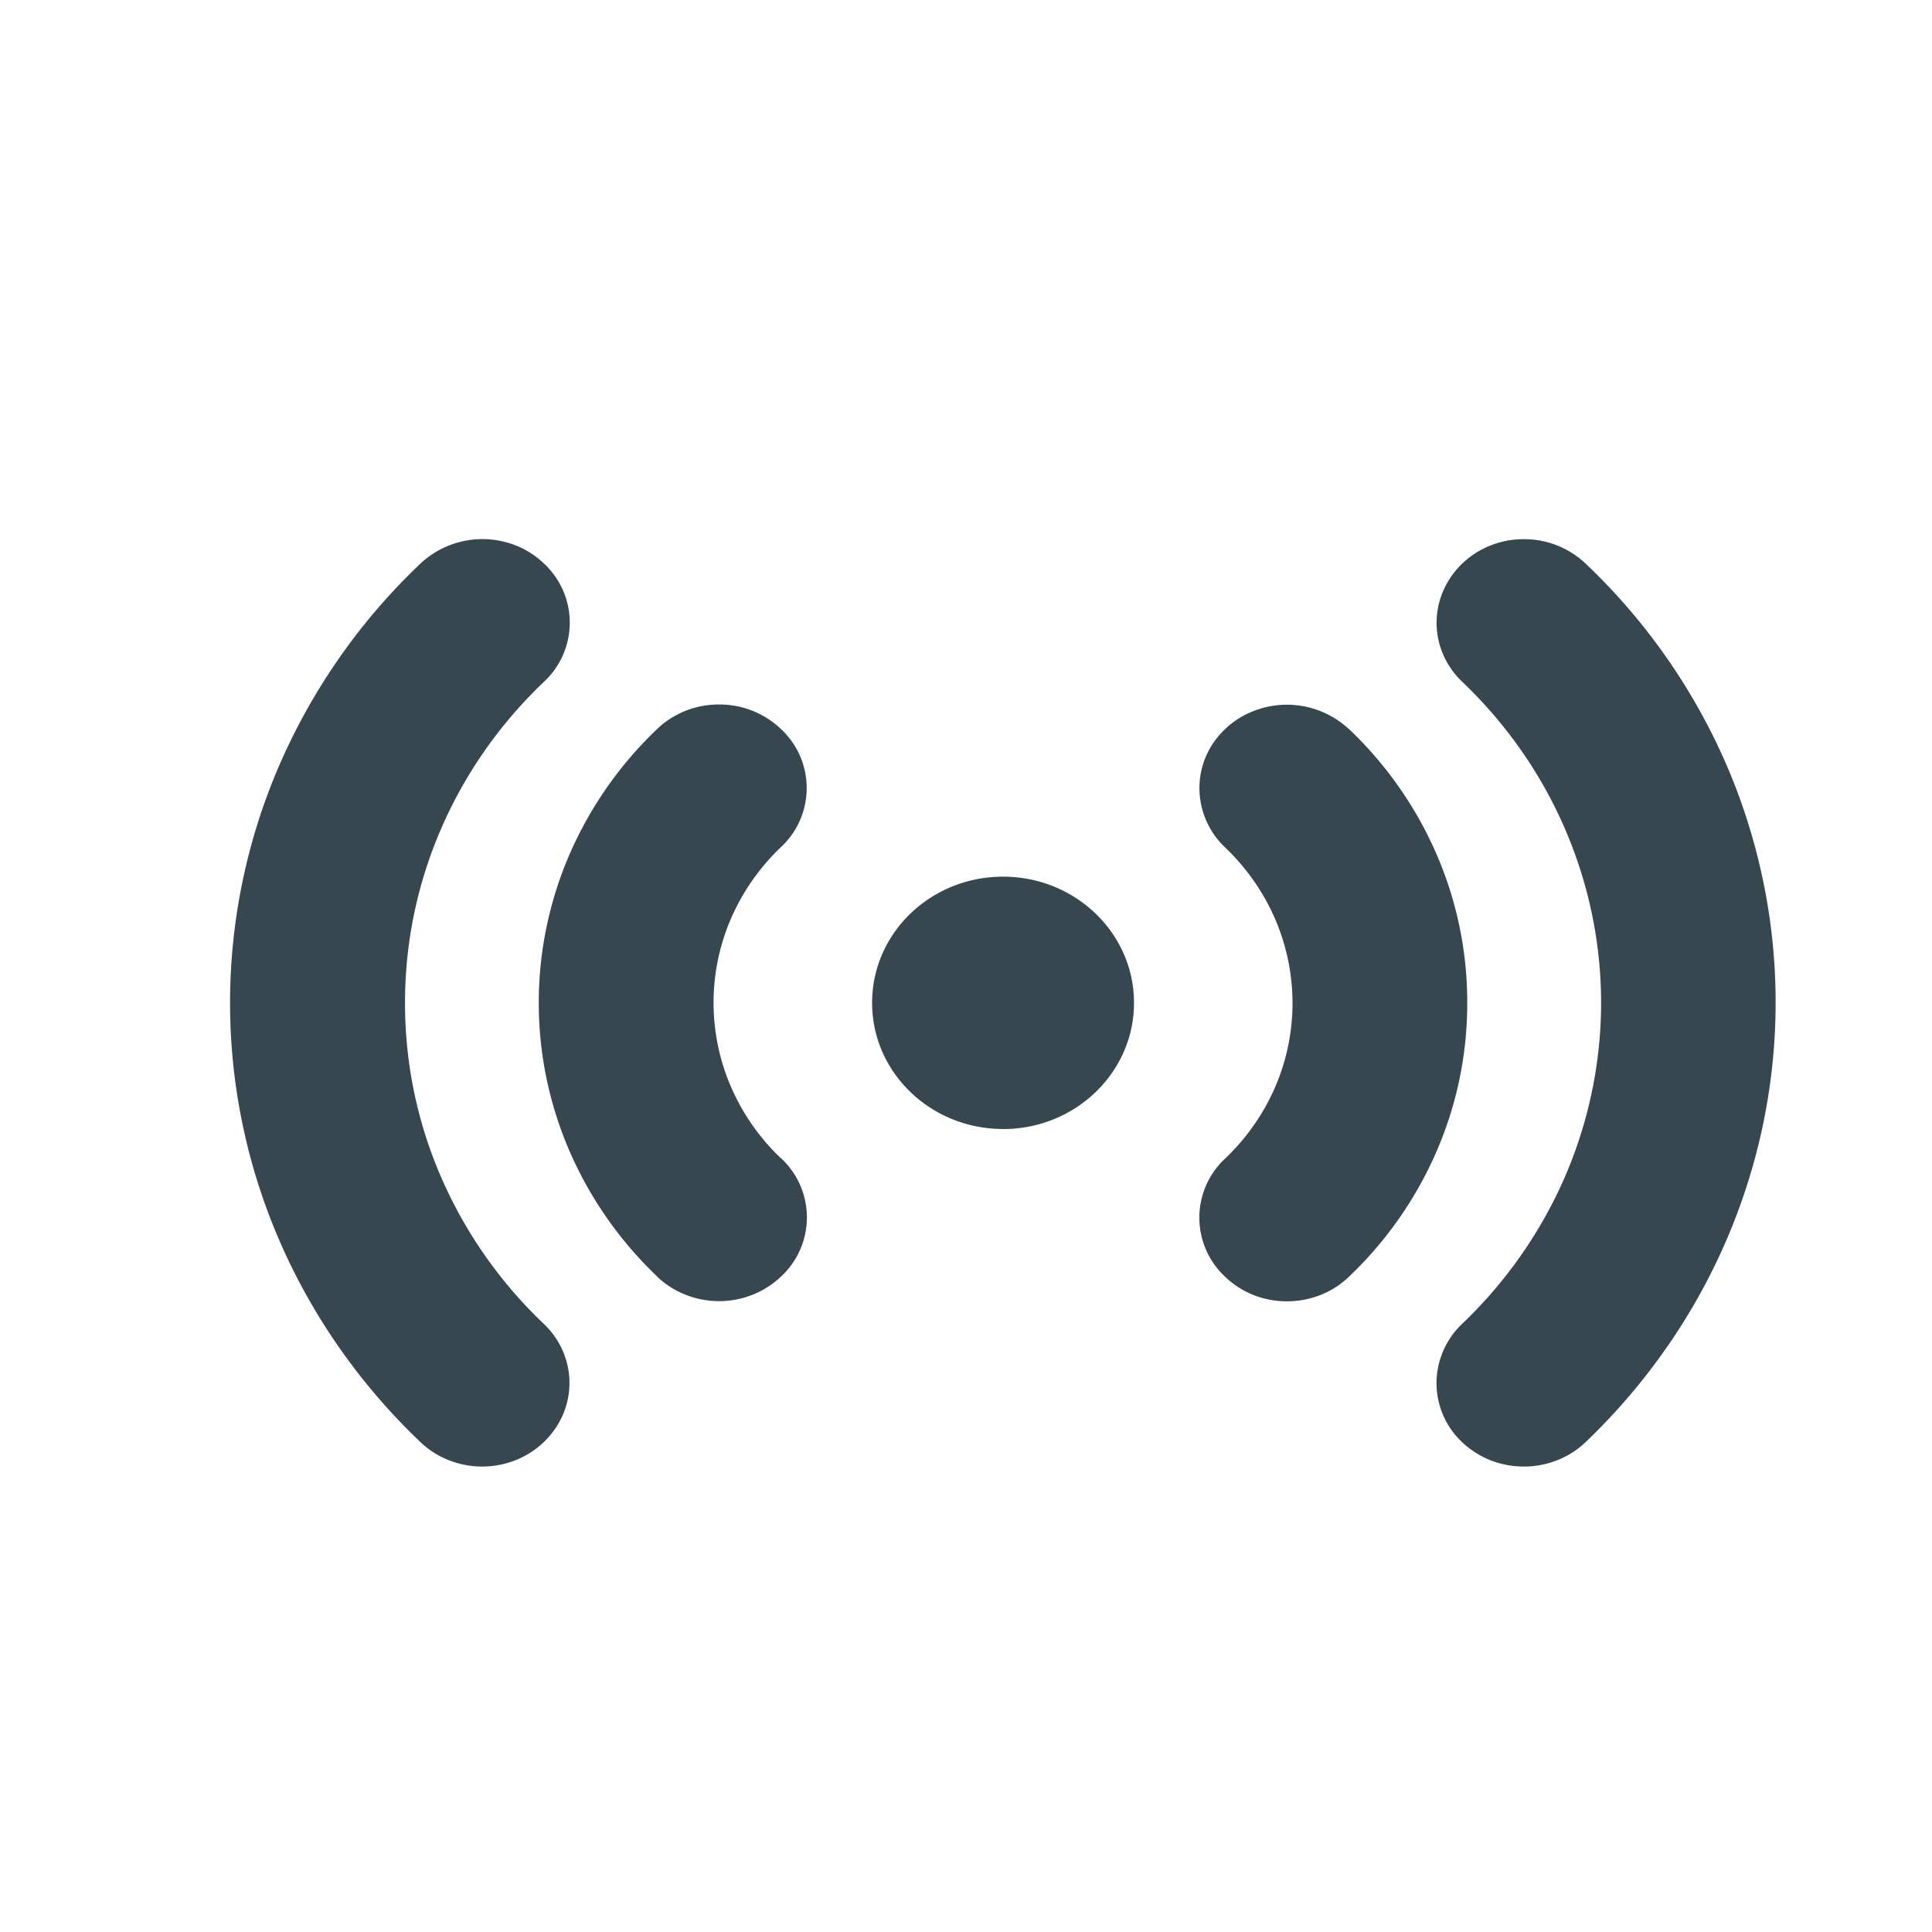 <svg xml:space="preserve" style="enable-background:new 0 0 512 512" viewBox="0 0 25 25" y="0" x="0" height="512" width="512" xmlns:xlink="http://www.w3.org/1999/xlink" version="1.1" xmlns="http://www.w3.org/2000/svg"><g><g fill="#000"><path data-original="#000000" opacity="1" fill="#37474f" d="M22.342 9.9a7.954 7.954 0 0 0-1.825-2.608 1.157 1.157 0 0 0-.798-.315 1.16 1.16 0 0 0-.627.181c-.185.119-.33.288-.416.486a1.037 1.037 0 0 0-.065.625c.044.21.152.403.31.553.57.544 1.022 1.19 1.33 1.904s.467 1.477.467 2.25c0 .772-.159 1.536-.467 2.25a5.843 5.843 0 0 1-1.33 1.903c-.105.1-.188.219-.245.35a1.047 1.047 0 0 0 .242 1.181c.105.1.23.18.367.235.137.054.284.082.432.082h.002c.3 0 .586-.113.798-.315 1.173-1.122 1.972-2.553 2.297-4.114s.16-3.178-.472-4.648z"></path><path data-original="#000000" opacity="1" fill="#37474f" d="M18.986 12.976a4.808 4.808 0 0 0-.396-1.92 4.959 4.959 0 0 0-1.136-1.624h-.002a1.178 1.178 0 0 0-1.234-.23 1.117 1.117 0 0 0-.441.312 1.04 1.04 0 0 0-.206 1.004c.054.17.152.326.284.45.276.264.495.577.644.922a2.742 2.742 0 0 1 0 2.18c-.15.344-.368.658-.644.92a1.043 1.043 0 0 0-.003 1.53c.212.205.5.32.8.319h.001c.3 0 .587-.112.799-.315a4.96 4.96 0 0 0 1.137-1.625 4.809 4.809 0 0 0 .397-1.923zM5.241 12.976a5.64 5.64 0 0 1 .466-2.25c.308-.712.76-1.359 1.33-1.902a1.044 1.044 0 0 0 .003-1.531 1.13 1.13 0 0 0-.366-.235 1.175 1.175 0 0 0-1.233.234 7.984 7.984 0 0 0-1.824 2.604 7.74 7.74 0 0 0-.64 3.08c0 1.058.217 2.105.64 3.08s1.043 1.862 1.824 2.605c.212.203.5.316.798.316.223 0 .441-.063.627-.182s.33-.288.417-.486c.085-.197.108-.415.064-.625a1.062 1.062 0 0 0-.31-.553 5.816 5.816 0 0 1-1.331-1.903 5.64 5.64 0 0 1-.465-2.251z"></path><path data-original="#000000" opacity="1" fill="#37474f" d="M10.103 14.986a2.828 2.828 0 0 1-.644-.922 2.742 2.742 0 0 1 0-2.178c.15-.345.368-.659.644-.922a1.043 1.043 0 0 0 .003-1.53 1.152 1.152 0 0 0-.799-.318h-.002c-.3-.001-.586.112-.799.315a4.98 4.98 0 0 0-1.136 1.624 4.828 4.828 0 0 0 0 3.841 4.98 4.98 0 0 0 1.136 1.624v.002c.213.202.5.314.798.315h.004c.3-.001.587-.116.8-.32a1.043 1.043 0 0 0-.004-1.532zM12.98 14.61c.935 0 1.694-.732 1.694-1.633 0-.902-.759-1.633-1.695-1.633s-1.694.73-1.694 1.633c0 .901.758 1.632 1.694 1.632z"></path></g></g></svg>